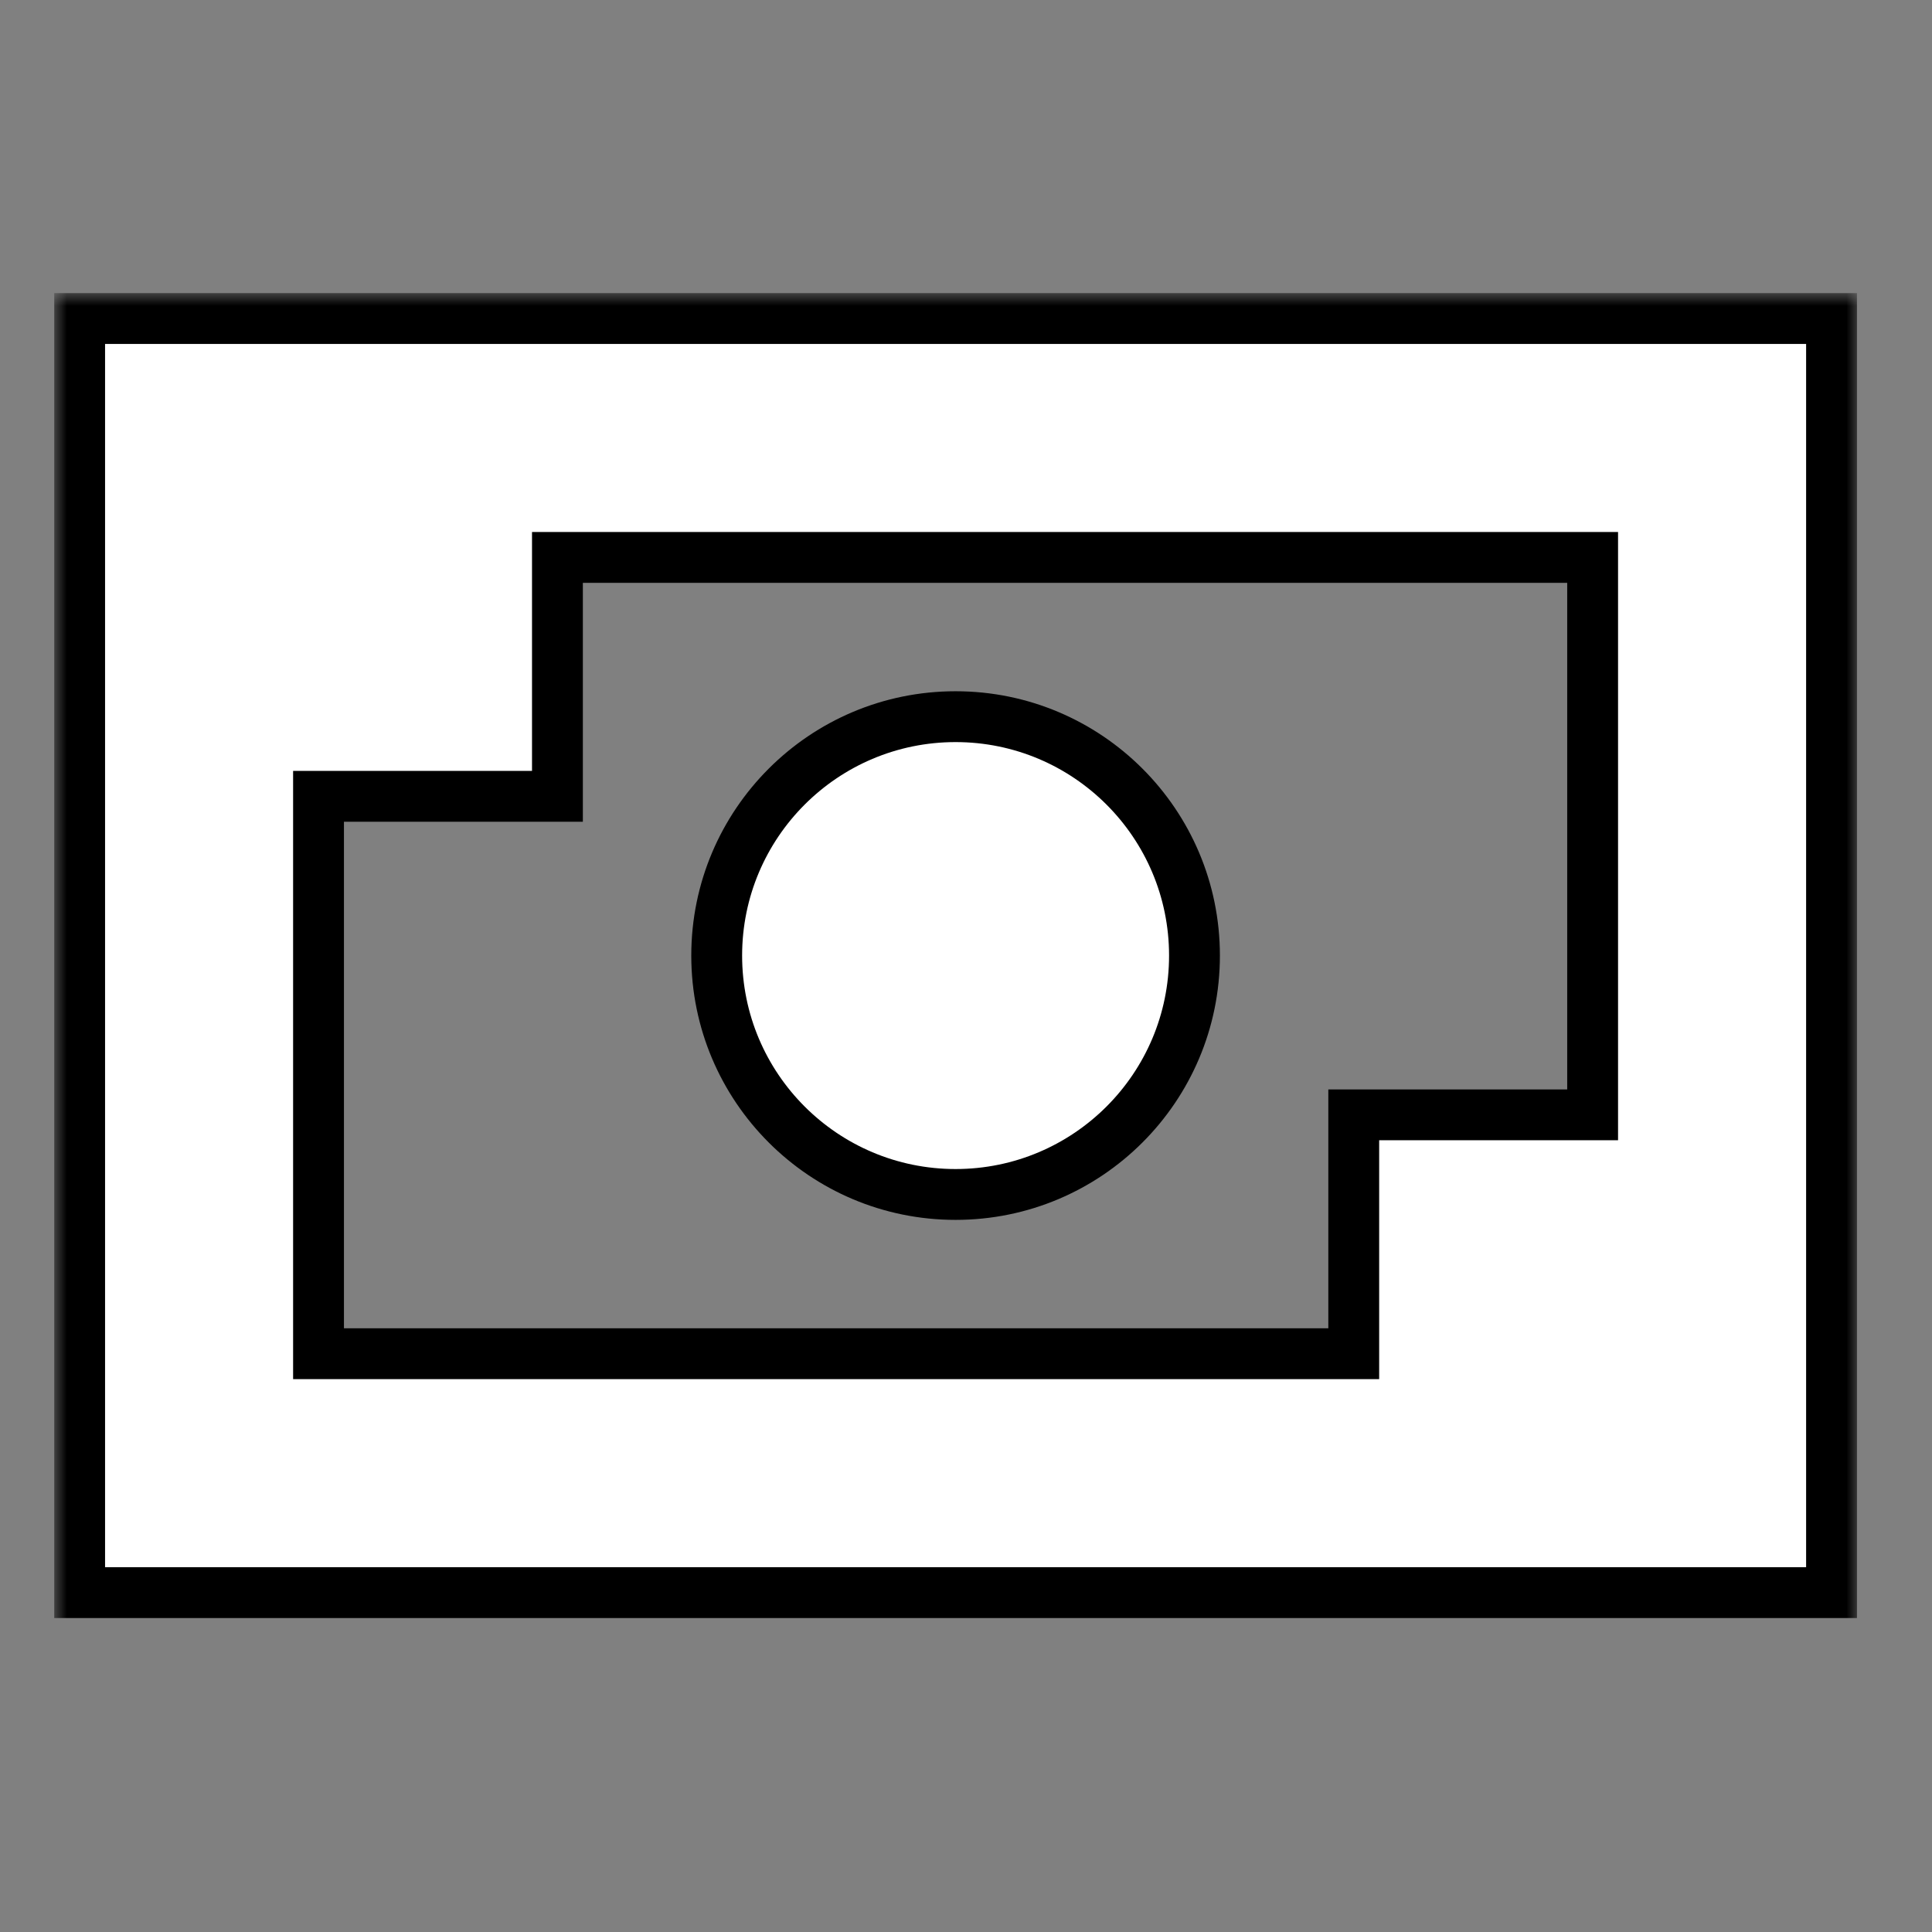 <svg width="76" height="76" viewBox="0 0 76 76" fill="none" xmlns="http://www.w3.org/2000/svg">
<rect x="0" y="0" width="76" height="76" fill="#808080" stroke="none"/>
<mask id="path-1-outside-1" maskUnits="userSpaceOnUse" x="2.133" y="11.53" width="71" height="53" fill="black">
<rect fill="white" x="2.133" y="11.53" width="71" height="53"/>
<path fill-rule="evenodd" clip-rule="evenodd" d="M3.133 62.65V12.53H72.048V62.65H3.133ZM53.253 43.855H62.65V21.927H21.928V31.325H12.53V53.252H53.253V43.855ZM46.988 37.59C46.988 42.78 42.78 46.987 37.59 46.987C32.4 46.987 28.193 42.78 28.193 37.59C28.193 32.4 32.4 28.192 37.59 28.192C42.78 28.192 46.988 32.4 46.988 37.59Z"/>
</mask>
<path fill-rule="evenodd" clip-rule="evenodd" d="M3.133 62.65V12.53H72.048V62.65H3.133ZM53.253 43.855H62.65V21.927H21.928V31.325H12.53V53.252H53.253V43.855ZM46.988 37.59C46.988 42.78 42.78 46.987 37.59 46.987C32.4 46.987 28.193 42.78 28.193 37.59C28.193 32.4 32.4 28.192 37.59 28.192C42.78 28.192 46.988 32.4 46.988 37.59Z" fill="white"/>
<path d="M3.133 12.53V11.53H2.133V12.53H3.133ZM3.133 62.65H2.133V63.65H3.133V62.65ZM72.048 12.53H73.048V11.53H72.048V12.53ZM72.048 62.65V63.65H73.048V62.65H72.048ZM62.65 43.855V44.855H63.65V43.855H62.65ZM53.253 43.855V42.855H52.253V43.855H53.253ZM62.65 21.927H63.65V20.927H62.65V21.927ZM21.928 21.927V20.927H20.928V21.927H21.928ZM21.928 31.325V32.325H22.928V31.325H21.928ZM12.53 31.325V30.325H11.53V31.325H12.53ZM12.53 53.252H11.53V54.252H12.53V53.252ZM53.253 53.252V54.252H54.253V53.252H53.253ZM2.133 12.53V62.65H4.133V12.53H2.133ZM72.048 11.53H3.133V13.53H72.048V11.53ZM73.048 62.65V12.53H71.048V62.65H73.048ZM3.133 63.65H72.048V61.65H3.133V63.65ZM62.65 42.855H53.253V44.855H62.65V42.855ZM61.65 21.927V43.855H63.65V21.927H61.65ZM21.928 22.927H62.65V20.927H21.928V22.927ZM22.928 31.325V21.927H20.928V31.325H22.928ZM12.53 32.325H21.928V30.325H12.53V32.325ZM13.53 53.252V31.325H11.53V53.252H13.53ZM53.253 52.252H12.53V54.252H53.253V52.252ZM52.253 43.855V53.252H54.253V43.855H52.253ZM37.59 47.987C43.333 47.987 47.988 43.332 47.988 37.59H45.988C45.988 42.228 42.228 45.987 37.59 45.987V47.987ZM27.193 37.59C27.193 43.332 31.848 47.987 37.59 47.987V45.987C32.953 45.987 29.193 42.228 29.193 37.59H27.193ZM37.59 27.192C31.848 27.192 27.193 31.847 27.193 37.59H29.193C29.193 32.952 32.953 29.192 37.59 29.192V27.192ZM47.988 37.59C47.988 31.847 43.333 27.192 37.59 27.192V29.192C42.228 29.192 45.988 32.952 45.988 37.59H47.988Z" fill="black" mask="url(#path-1-outside-1)"/>
</svg>
